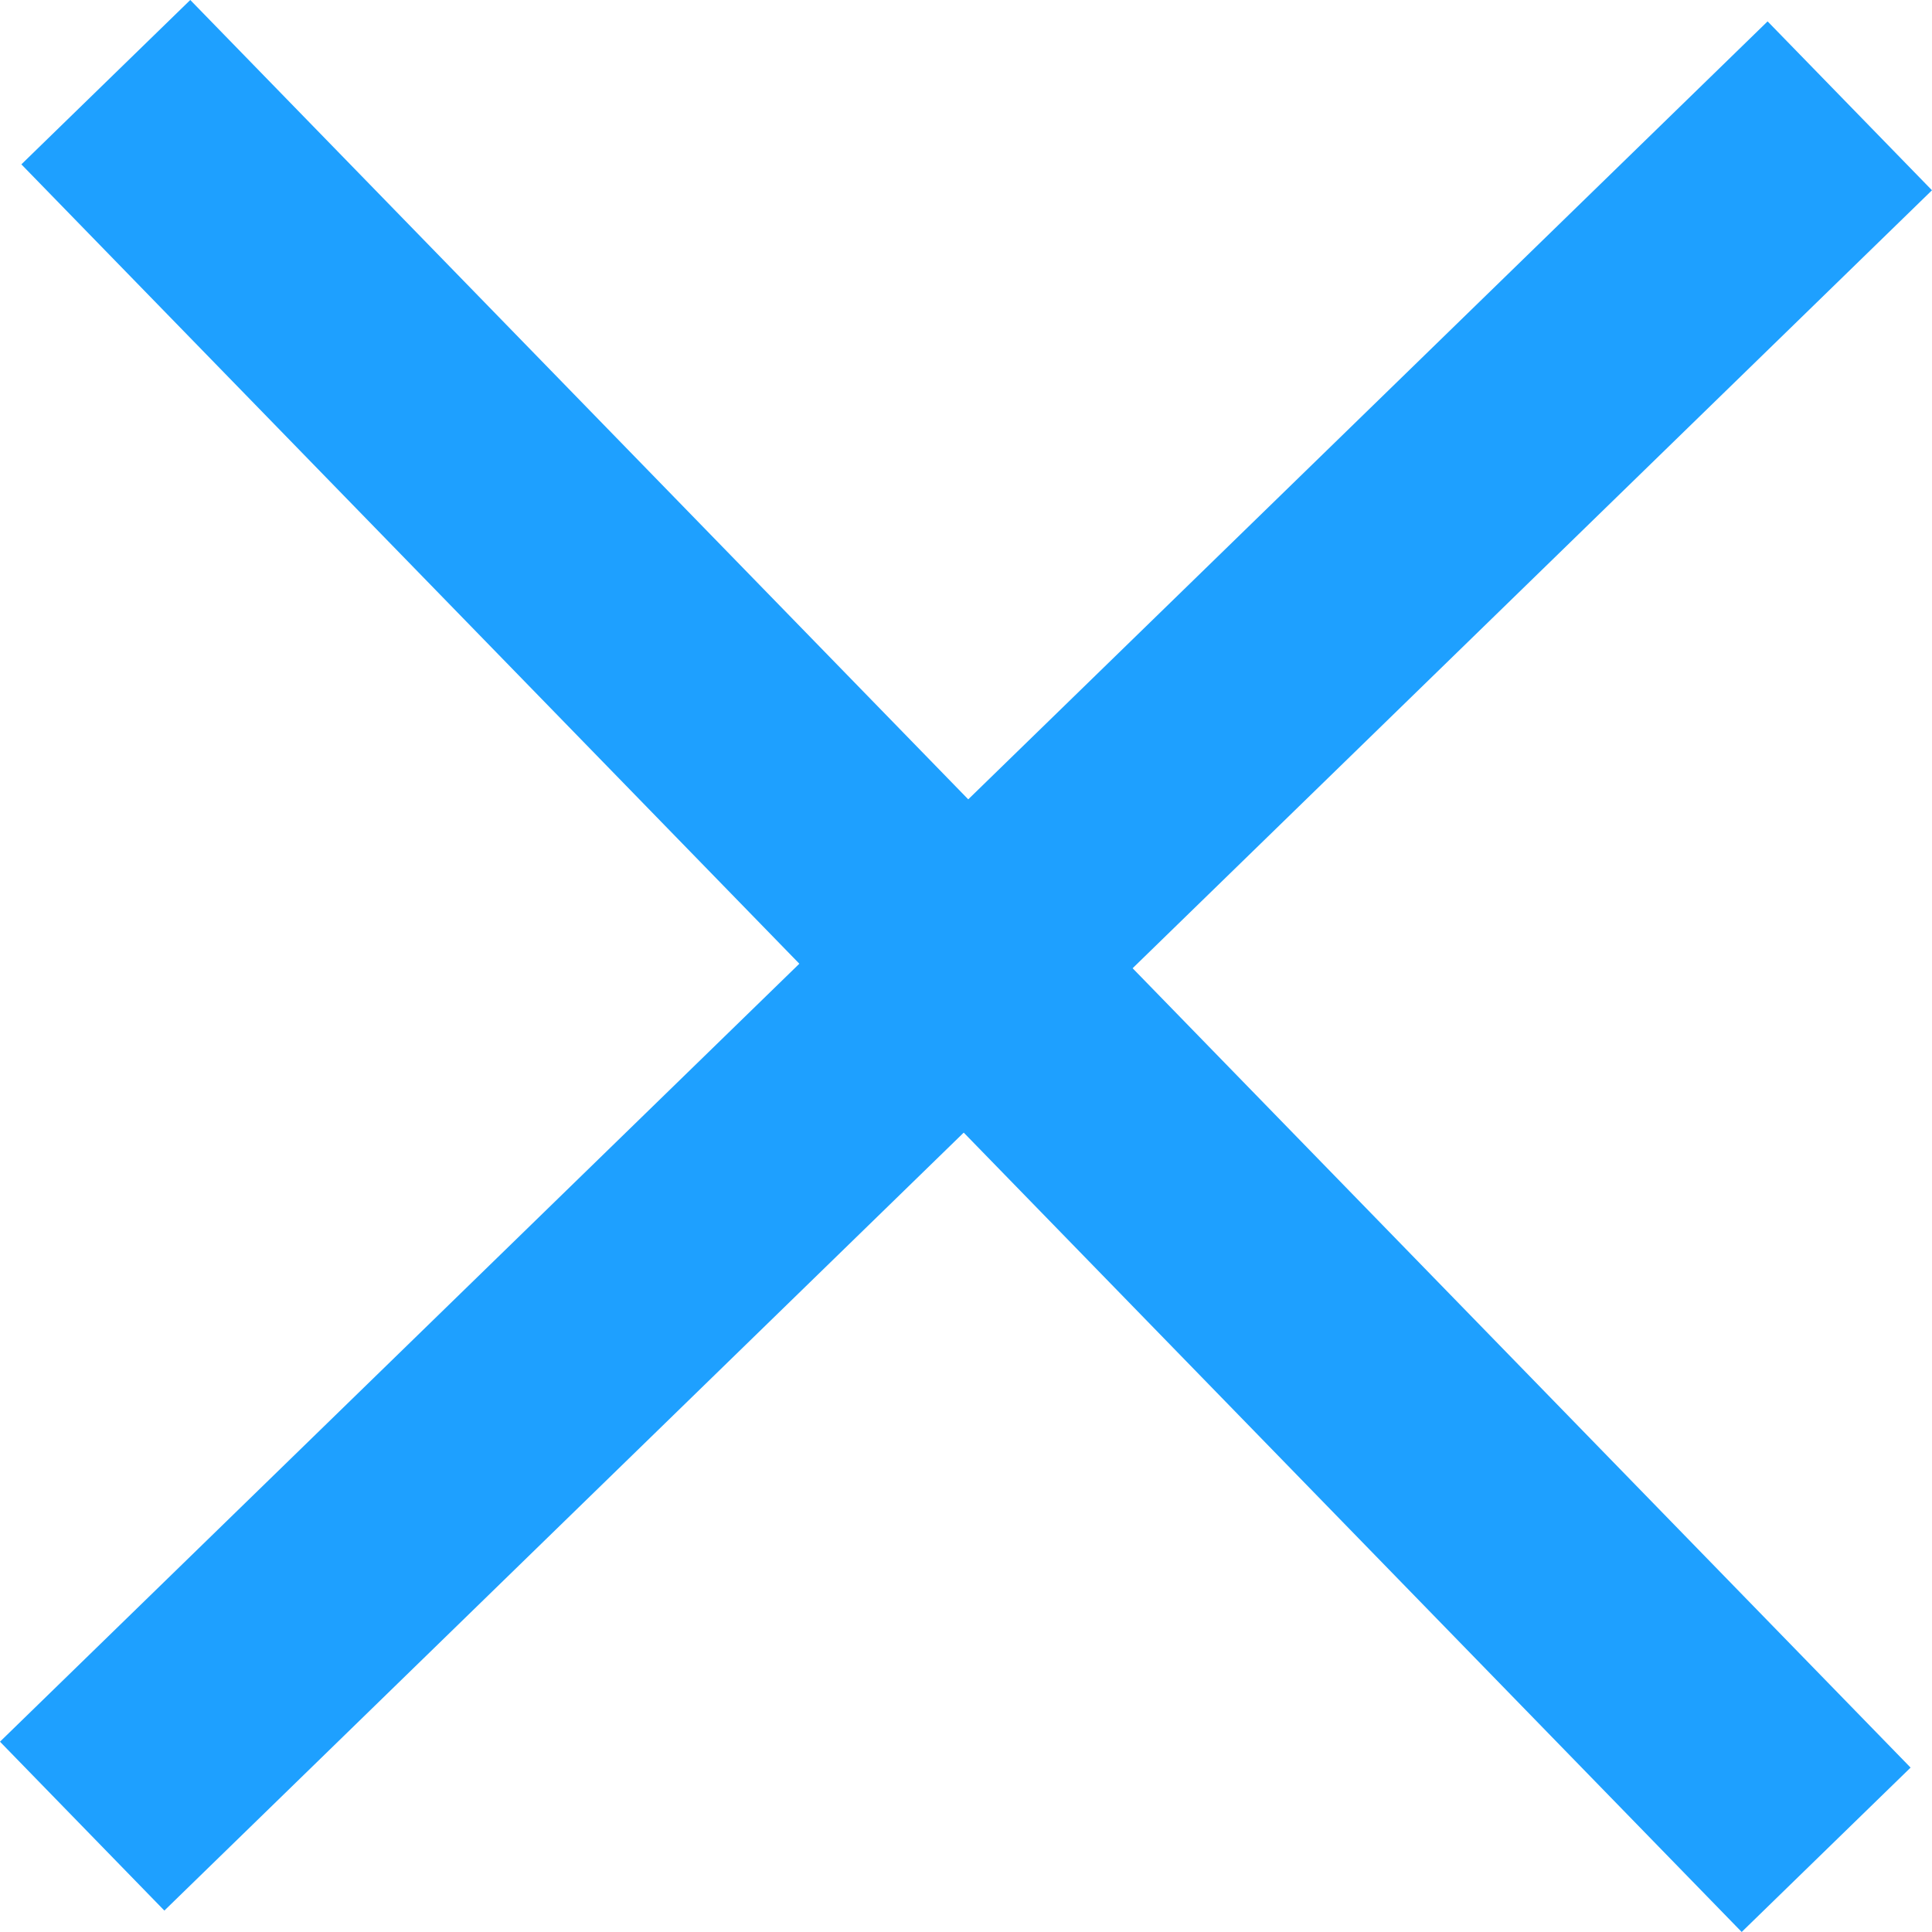<?xml version="1.0" encoding="UTF-8"?><svg id="_レイヤー_2" xmlns="http://www.w3.org/2000/svg" width="49.185" height="49.185" viewBox="0 0 49.185 49.185"><g id="design"><line x1="2.694" y1="2.092" x2="46.49" y2="47.092" style="fill:none; stroke:#1ea0ff; stroke-miterlimit:10; stroke-width:6px;"/><line x1="47.092" y1="2.694" x2="2.092" y2="46.49" style="fill:none; stroke:#1ea0ff; stroke-miterlimit:10; stroke-width:6px;"/></g></svg>